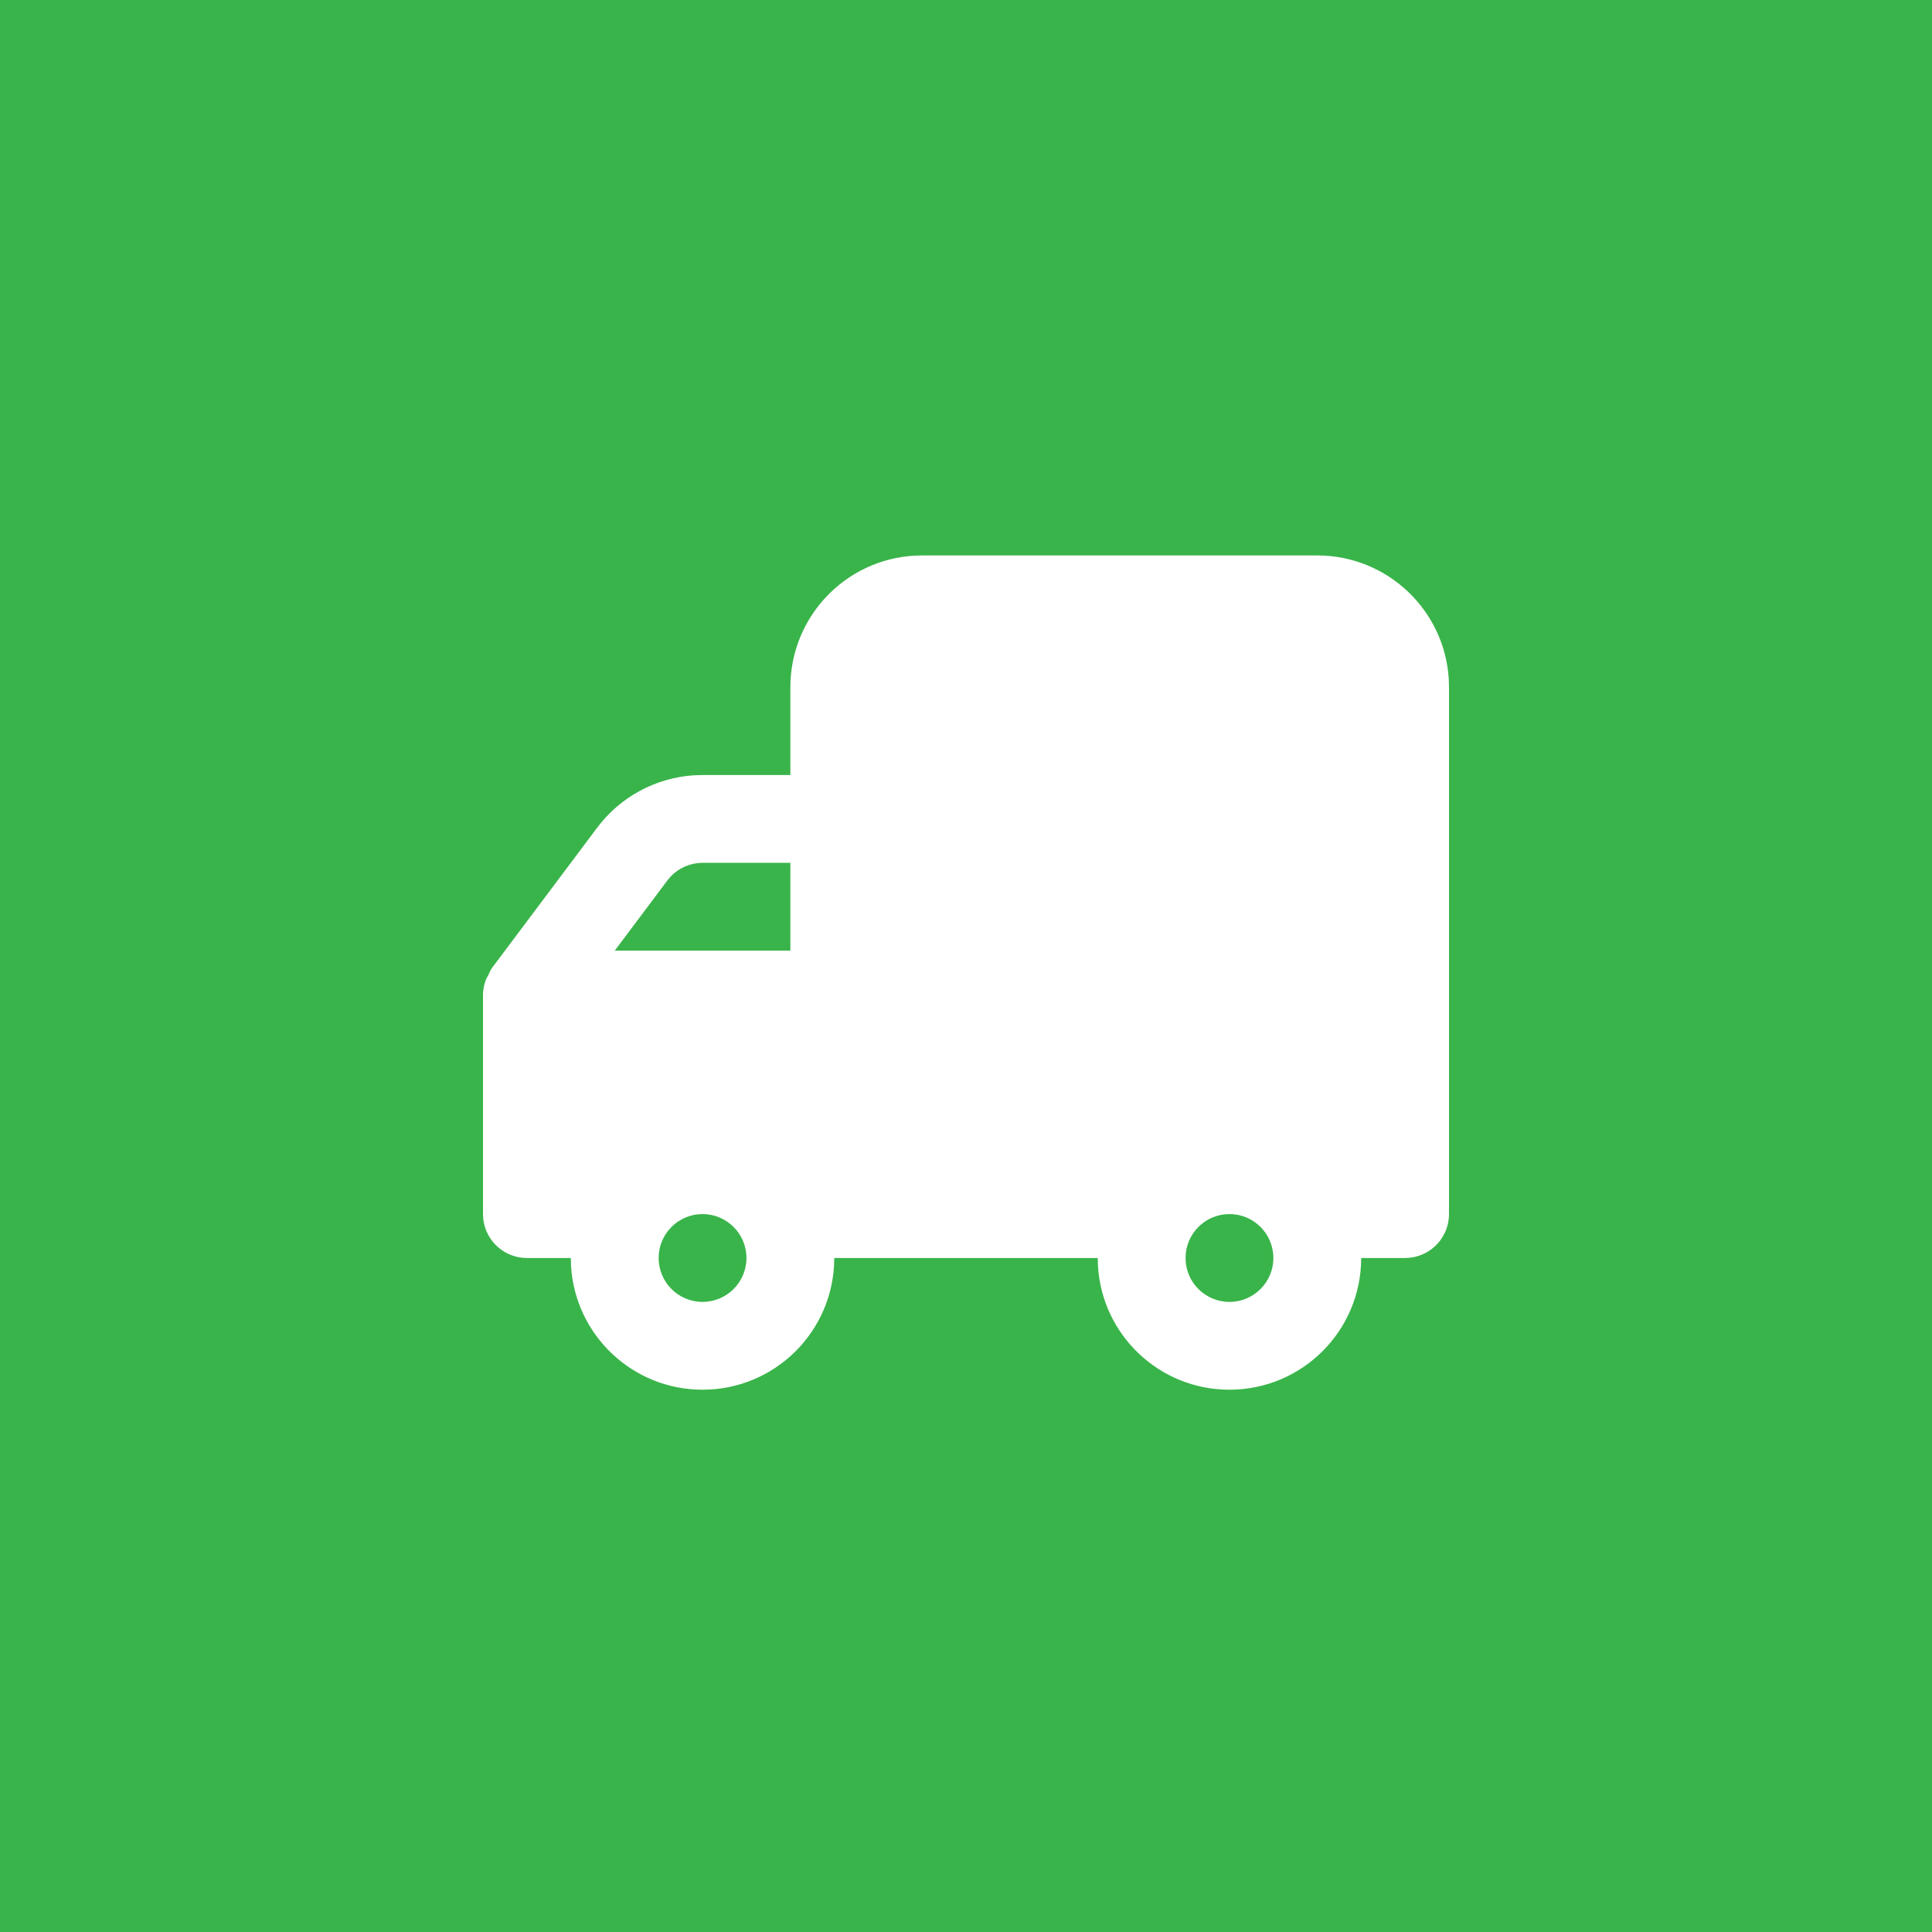 <?xml version="1.0" encoding="UTF-8"?>
<svg width="64px" height="64px" viewBox="0 0 64 64" version="1.1" xmlns="http://www.w3.org/2000/svg" xmlns:xlink="http://www.w3.org/1999/xlink">
    <!-- Generator: Sketch 61.1 (89650) - https://sketch.com -->
    <title>Glovory Image Asset</title>
    <desc>Created with Sketch.</desc>
    <g id="Glovory-Website" stroke="none" stroke-width="1" fill="none" fill-rule="evenodd">
        <g id="portfolio-detail-freshkom" transform="translate(-459, -4824)">
            <g id="new">
                <g id="Group-9" transform="translate(135, 4656)">
                    <g id="Group-7" transform="translate(0, 168)">
                        <g id="icon/freshkom/delivery" transform="translate(324, 0)">
                            <rect id="Mask" fill="#39B44A" x="0" y="0" width="64" height="64"></rect>
                            <path d="M43.636,18.4 C45.96,18.4 47.86,20.217 47.993,22.507 L48,22.764 L48,40.218 C48,40.964 47.438,41.579 46.715,41.663 L46.545,41.673 L45.091,41.673 C45.091,44.083 43.137,46.036 40.727,46.036 C38.403,46.036 36.504,44.22 36.371,41.929 L36.364,41.673 L27.636,41.673 C27.636,44.083 25.683,46.036 23.273,46.036 C20.949,46.036 19.049,44.22 18.916,41.929 L18.909,41.673 L17.455,41.673 C16.709,41.673 16.094,41.111 16.01,40.388 L16,40.218 L16,32.945 C16.002,32.829 16.018,32.714 16.048,32.602 L16.102,32.436 L16.189,32.276 L16.233,32.171 L16.233,32.171 L16.291,32.073 L19.782,27.418 C20.547,26.398 21.717,25.767 22.98,25.683 L23.273,25.673 L26.182,25.673 L26.182,22.764 C26.182,20.44 27.998,18.54 30.289,18.407 L30.545,18.4 L43.636,18.4 Z M40.727,40.218 C39.924,40.218 39.273,40.869 39.273,41.673 C39.273,42.476 39.924,43.127 40.727,43.127 C41.531,43.127 42.182,42.476 42.182,41.673 C42.182,40.869 41.531,40.218 40.727,40.218 Z M23.273,40.218 C22.469,40.218 21.818,40.869 21.818,41.673 C21.818,42.476 22.469,43.127 23.273,43.127 C24.076,43.127 24.727,42.476 24.727,41.673 C24.727,40.869 24.076,40.218 23.273,40.218 Z M26.182,28.582 L23.273,28.582 C22.872,28.582 22.492,28.747 22.219,29.033 L22.109,29.164 L20.364,31.491 L26.182,31.491 L26.182,28.582 Z" id="Shape" fill="#FFFFFF" fill-rule="nonzero"></path>
                        </g>
                    </g>
                </g>
            </g>
        </g>
    </g>
</svg>